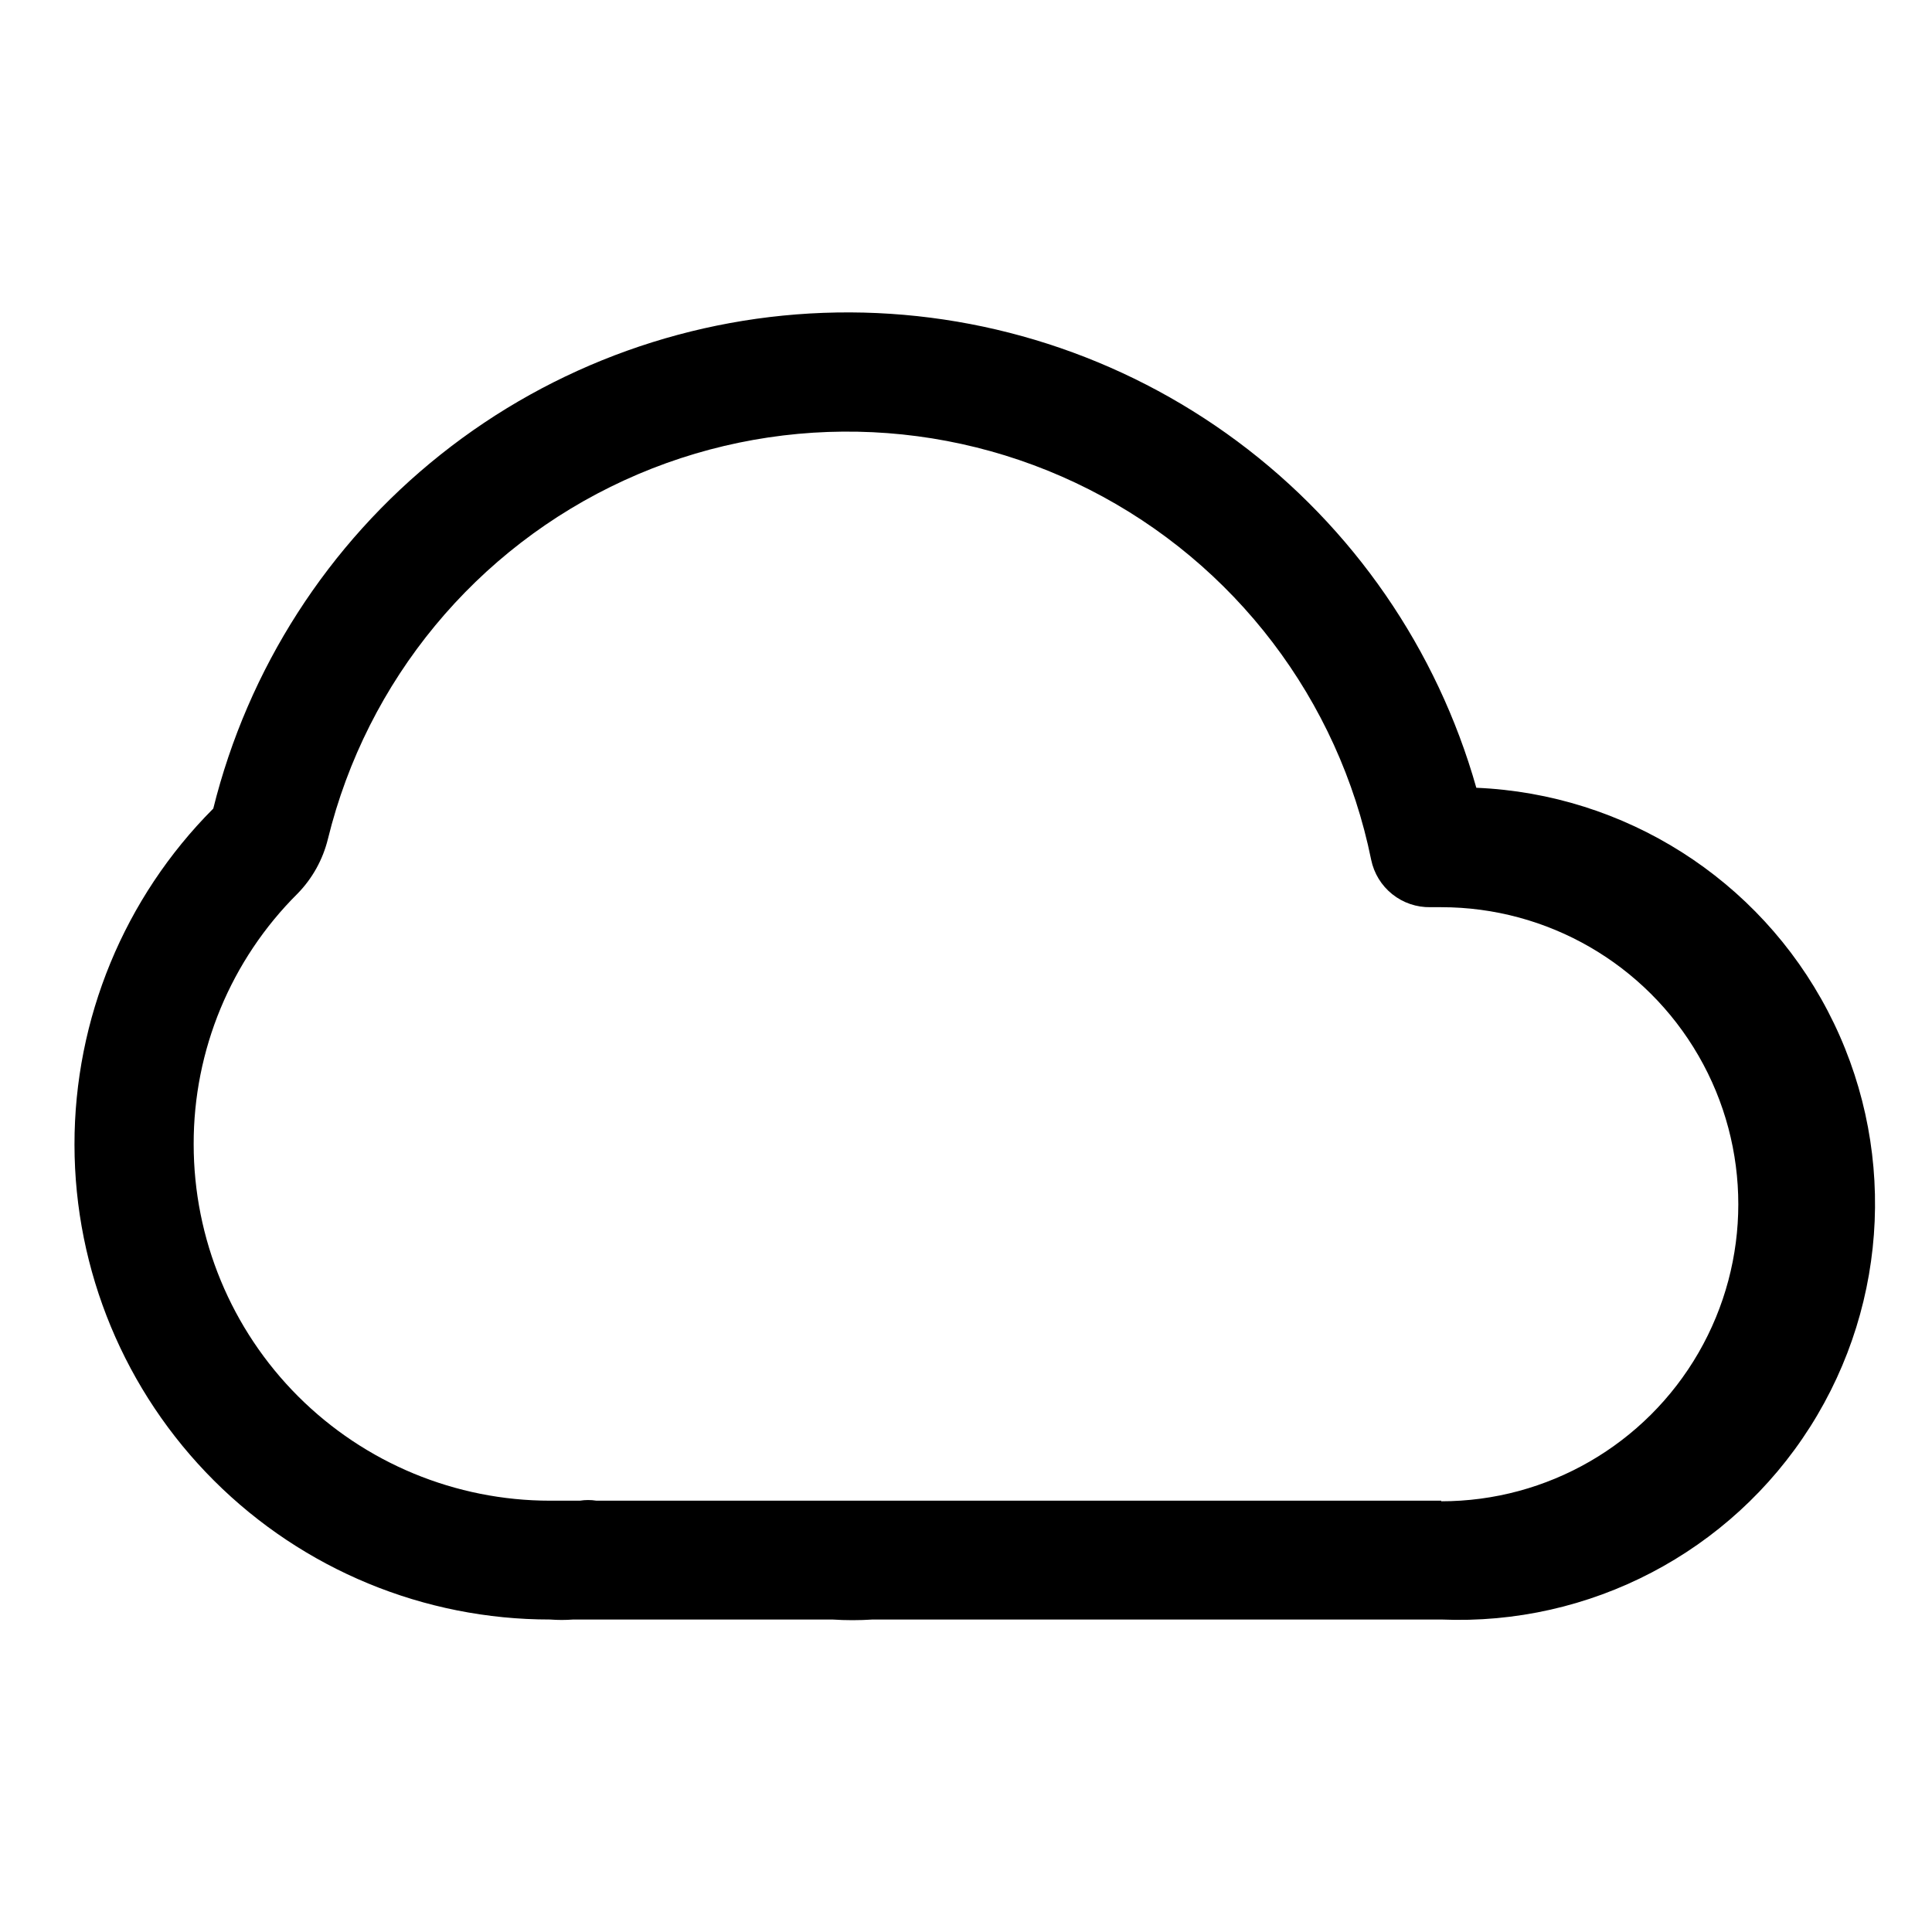 <?xml version="1.0" encoding="UTF-8"?>
<!-- Uploaded to: SVG Repo, www.svgrepo.com, Generator: SVG Repo Mixer Tools -->
<svg fill="#000000" width="800px" height="800px" version="1.1" viewBox="144 144 512 512" xmlns="http://www.w3.org/2000/svg">
 <path d="m535.24 352.77c-10.406-36.742-32.668-69.016-63.32-91.797-30.652-22.777-67.973-34.789-106.16-34.16-38.184 0.629-75.09 13.859-104.97 37.637-29.887 23.777-51.074 56.766-60.27 93.832-23.586 23.645-36.816 55.691-36.781 89.09 0.035 33.398 13.336 65.414 36.973 89.008 23.641 23.594 55.68 36.836 89.078 36.809 2.043 0.156 4.098 0.156 6.141 0h68.645c3.566 0.234 7.141 0.234 10.707 0h150.67c39.375 1.66 76.645-17.812 97.766-51.082 21.125-33.27 22.895-75.281 4.644-110.21-18.25-34.93-53.746-57.469-93.121-59.129zm-9.289 188.93h-223.88c-1.461-0.234-2.949-0.234-4.406 0h-7.875c-25.051 0-49.078-9.953-66.797-27.668-17.715-17.715-27.668-41.742-27.668-66.797-0.055-24.938 9.863-48.863 27.555-66.441 3.922-4.023 6.691-9.023 8.027-14.484 10.305-41.996 39.227-76.992 78.531-95.023 39.309-18.031 84.695-17.129 123.25 2.457 38.555 19.582 66.059 55.703 74.68 98.078 0.738 3.609 2.715 6.848 5.594 9.148 2.875 2.301 6.469 3.519 10.152 3.445h2.832c28.125 0 54.113 15.004 68.176 39.363 14.062 24.355 14.062 54.363 0 78.719-14.062 24.355-40.051 39.359-68.176 39.359z"/>
</svg>
